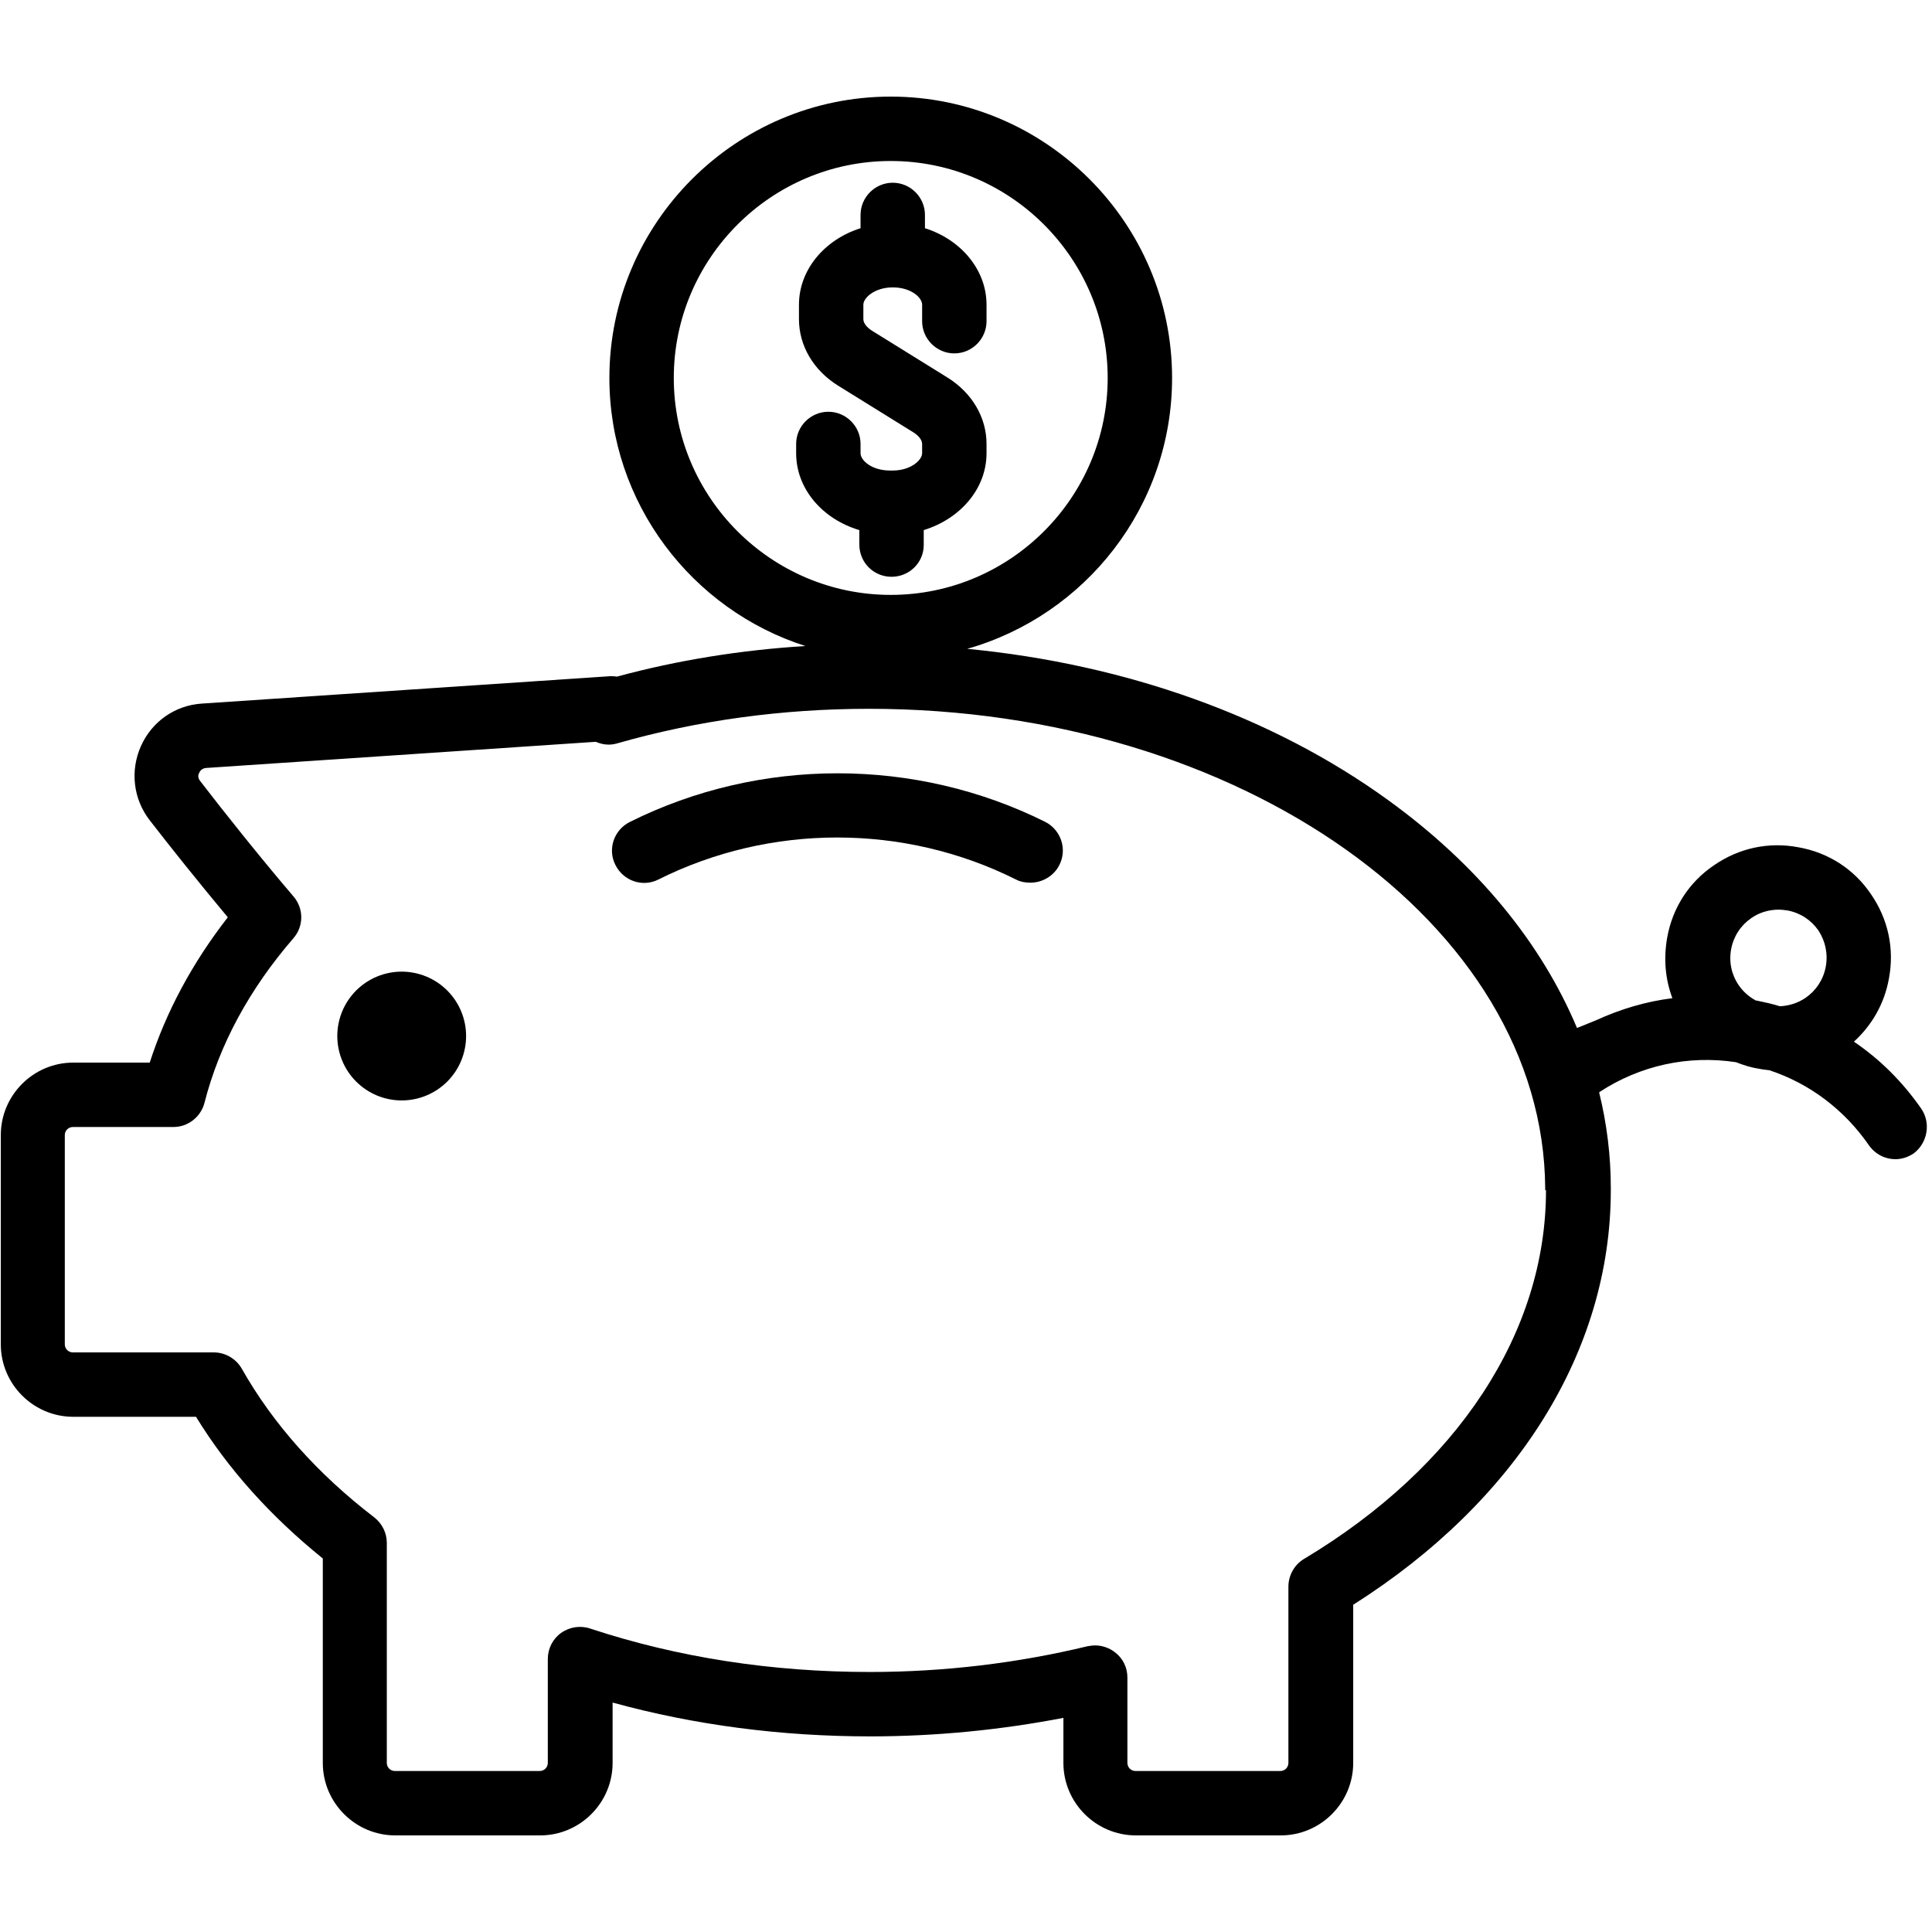 <svg version="1.0" preserveAspectRatio="xMidYMid meet" height="1200" viewBox="0 0 900 900" zoomAndPan="magnify" width="1200" xmlns:xlink="http://www.w3.org/1999/xlink" xmlns="http://www.w3.org/2000/svg"><path fill-rule="nonzero" fill-opacity="1" d="M 486.938 382.875 C 426.375 352.688 354 352.688 293.438 382.875 C 285.938 386.625 282.938 395.625 286.688 402.938 C 290.438 410.438 299.438 413.438 306.75 409.688 C 358.875 383.625 421.125 383.625 473.25 409.688 C 475.312 410.812 477.75 411.188 480 411.188 C 485.438 411.188 490.875 408.188 493.5 402.938 C 497.25 395.625 494.25 386.625 486.938 382.875 Z M 486.938 382.875" fill="#000000"></path><path fill-rule="nonzero" fill-opacity="1" d="M 217.125 482.625 C 217.125 483.609 217.078 484.586 216.98 485.566 C 216.883 486.543 216.742 487.516 216.547 488.477 C 216.355 489.441 216.117 490.395 215.832 491.332 C 215.547 492.273 215.219 493.199 214.84 494.105 C 214.465 495.012 214.047 495.898 213.582 496.766 C 213.121 497.633 212.613 498.477 212.07 499.293 C 211.523 500.109 210.938 500.898 210.316 501.656 C 209.691 502.418 209.031 503.145 208.34 503.84 C 207.645 504.531 206.918 505.191 206.156 505.816 C 205.398 506.438 204.609 507.023 203.793 507.57 C 202.977 508.113 202.133 508.621 201.266 509.082 C 200.398 509.547 199.512 509.965 198.605 510.34 C 197.699 510.719 196.773 511.047 195.832 511.332 C 194.895 511.617 193.941 511.855 192.977 512.047 C 192.016 512.238 191.043 512.383 190.066 512.48 C 189.086 512.578 188.109 512.625 187.125 512.625 C 186.141 512.625 185.164 512.578 184.184 512.48 C 183.207 512.383 182.234 512.238 181.273 512.047 C 180.309 511.855 179.355 511.617 178.418 511.332 C 177.477 511.047 176.551 510.719 175.645 510.34 C 174.738 509.965 173.848 509.547 172.984 509.082 C 172.117 508.621 171.273 508.113 170.457 507.57 C 169.641 507.023 168.852 506.438 168.094 505.816 C 167.332 505.191 166.605 504.531 165.91 503.84 C 165.219 503.145 164.559 502.418 163.934 501.656 C 163.312 500.898 162.727 500.109 162.18 499.293 C 161.637 498.477 161.129 497.633 160.668 496.766 C 160.203 495.902 159.785 495.012 159.41 494.105 C 159.031 493.199 158.703 492.273 158.418 491.332 C 158.133 490.395 157.895 489.441 157.703 488.477 C 157.508 487.516 157.367 486.543 157.27 485.566 C 157.172 484.586 157.125 483.609 157.125 482.625 C 157.125 481.641 157.172 480.664 157.27 479.684 C 157.367 478.707 157.508 477.734 157.703 476.773 C 157.895 475.809 158.133 474.855 158.418 473.918 C 158.703 472.977 159.031 472.051 159.41 471.145 C 159.785 470.238 160.203 469.348 160.668 468.484 C 161.129 467.617 161.637 466.773 162.18 465.957 C 162.727 465.141 163.312 464.352 163.934 463.594 C 164.559 462.832 165.219 462.105 165.91 461.41 C 166.605 460.719 167.332 460.059 168.094 459.434 C 168.852 458.812 169.641 458.227 170.457 457.68 C 171.273 457.137 172.117 456.629 172.984 456.168 C 173.848 455.703 174.738 455.285 175.645 454.91 C 176.551 454.531 177.477 454.203 178.418 453.918 C 179.355 453.633 180.309 453.395 181.273 453.203 C 182.234 453.008 183.207 452.867 184.184 452.77 C 185.164 452.672 186.141 452.625 187.125 452.625 C 188.109 452.625 189.086 452.672 190.066 452.77 C 191.043 452.867 192.016 453.008 192.977 453.203 C 193.941 453.395 194.895 453.633 195.832 453.918 C 196.773 454.203 197.699 454.531 198.605 454.91 C 199.512 455.285 200.398 455.703 201.266 456.168 C 202.133 456.629 202.977 457.137 203.793 457.68 C 204.609 458.227 205.398 458.812 206.156 459.434 C 206.918 460.059 207.645 460.719 208.34 461.41 C 209.031 462.105 209.691 462.832 210.316 463.594 C 210.938 464.352 211.523 465.141 212.07 465.957 C 212.613 466.773 213.121 467.617 213.582 468.484 C 214.047 469.348 214.465 470.238 214.84 471.145 C 215.219 472.051 215.547 472.977 215.832 473.918 C 216.117 474.855 216.355 475.809 216.547 476.773 C 216.738 477.734 216.883 478.707 216.98 479.684 C 217.078 480.664 217.125 481.641 217.125 482.625 Z M 217.125 482.625" fill="#000000"></path><path fill-rule="nonzero" fill-opacity="1" d="M 894.938 516.375 C 886.312 504 875.812 493.5 863.625 485.25 C 872.062 477.562 877.875 467.438 879.938 455.812 C 882.562 441.938 879.562 428.062 871.5 416.438 C 863.625 404.812 851.625 397.125 837.75 394.688 C 823.875 392.062 810 395.062 798.375 403.125 C 786.75 411 779.062 423 776.625 436.875 C 774.938 446.438 775.688 456 779.062 465 C 766.875 466.5 754.875 470.062 743.438 475.312 L 734.625 478.875 C 717.938 439.125 688.125 402.75 646.688 372.75 C 592.875 333.75 524.438 309.375 450.562 302.25 C 505.5 286.688 546 236.062 546 176.062 C 546 103.875 487.125 45 414.938 45 C 342.75 45 283.875 103.875 283.875 176.062 C 283.875 234.375 322.312 284.062 375.188 300.938 C 345.188 302.812 315.75 307.5 287.438 315.188 C 286.312 315 285.375 315 284.25 315 L 94.125 327.75 C 81.562 328.5 70.688 336.188 65.625 347.625 C 60.562 359.062 62.062 372.188 69.75 382.125 C 79.312 394.5 92.812 411.375 106.125 427.312 C 89.625 448.5 77.438 471.188 69.75 495 L 34.125 495 C 15.562 495 0.375 510.188 0.375 528.75 L 0.375 626.25 C 0.375 644.812 15.562 660 34.125 660 L 91.312 660 C 106.125 684.188 126 706.312 150.375 726 L 150.375 821.25 C 150.375 839.812 165.562 855 184.125 855 L 251.625 855 C 270.188 855 285.375 839.812 285.375 821.25 L 285.375 793.125 C 323.625 803.625 363.938 808.875 405.375 808.875 C 435.938 808.875 466.125 805.875 495.375 800.25 L 495.375 821.25 C 495.375 839.812 510.562 855 529.125 855 L 596.625 855 C 615.188 855 630.375 839.812 630.375 821.25 L 630.375 747.562 C 706.688 699.188 750.375 629.25 750.375 554.438 L 750.375 553.312 C 750.375 538.312 748.5 523.312 744.938 508.875 C 744.938 508.875 745.125 508.875 745.125 508.688 C 764.062 496.312 786.375 491.438 808.688 494.812 C 812.062 496.125 815.438 497.25 819.188 497.812 C 820.875 498.188 822.562 498.375 824.25 498.562 C 843 504.75 859.125 516.938 870.562 533.438 C 873.562 537.75 878.25 540 882.938 540 C 885.938 540 888.75 539.062 891.375 537.375 C 897.938 532.5 899.625 523.125 894.938 516.375 Z M 313.875 176.062 C 313.875 120.375 359.25 75 414.938 75 C 470.625 75 516 120.375 516 176.062 C 516 231.75 470.625 277.125 414.938 277.125 C 359.25 277.125 313.875 231.75 313.875 176.062 Z M 720.188 554.438 C 720.188 620.625 679.125 683.25 607.5 726.188 C 603 728.812 600.188 733.875 600.188 739.125 L 600.188 821.25 C 600.188 823.312 598.5 825 596.438 825 L 528.938 825 C 526.875 825 525.188 823.312 525.188 821.25 L 525.188 781.5 C 525.188 776.812 523.125 772.5 519.375 769.688 C 516.75 767.625 513.375 766.5 510.188 766.5 C 509.062 766.5 507.75 766.688 506.625 766.875 C 474 774.75 439.875 778.875 405.188 778.875 C 359.625 778.875 315.75 772.125 274.875 758.625 C 270.375 757.125 265.312 757.875 261.375 760.688 C 257.438 763.5 255.188 768 255.188 772.875 L 255.188 821.25 C 255.188 823.312 253.5 825 251.438 825 L 183.938 825 C 181.875 825 180.188 823.312 180.188 821.25 L 180.188 718.688 C 180.188 714 177.938 709.688 174.375 706.875 C 147.938 686.625 127.125 663.188 112.688 637.688 C 110.062 633 105 630 99.562 630 L 33.938 630 C 31.875 630 30.188 628.312 30.188 626.25 L 30.188 528.75 C 30.188 526.688 31.875 525 33.938 525 L 80.812 525 C 87.562 525 93.562 520.312 95.25 513.75 C 102.188 486.562 116.25 460.688 136.688 437.062 C 141.562 431.438 141.562 423.188 136.688 417.562 C 121.312 399.562 104.438 378.375 93.188 363.75 C 92.062 362.25 92.25 360.938 92.812 360 C 93.188 359.062 94.125 357.938 96 357.75 L 277.5 345.562 C 279.375 346.312 281.25 346.875 283.5 346.875 C 284.812 346.875 286.125 346.688 287.438 346.312 C 324.75 335.625 364.312 330.188 404.812 330.188 C 577.875 330.188 719.062 430.5 719.812 553.5 L 719.812 554.438 Z M 850.5 450.375 C 849.375 456.375 846 461.438 841.125 464.812 C 837.562 467.25 833.438 468.562 829.125 468.75 C 825.562 467.625 822 466.875 818.438 466.125 C 818.25 466.125 817.875 466.125 817.688 465.938 C 814.688 464.25 812.062 462 810 459 C 806.625 454.125 805.312 448.125 806.438 442.125 C 807.562 436.125 810.938 431.062 815.812 427.688 C 819.562 425.062 824.062 423.75 828.562 423.75 C 829.875 423.75 831.375 423.938 832.688 424.125 C 838.688 425.25 843.75 428.625 847.125 433.5 C 850.312 438.375 851.625 444.375 850.5 450.375 Z M 850.5 450.375" fill="#000000"></path><path fill-rule="nonzero" fill-opacity="1" d="M 415.312 268.688 C 423.562 268.688 430.312 262.125 430.312 253.875 L 430.312 246.938 C 447.375 241.688 459.562 227.625 459.562 211.125 L 459.562 206.812 C 459.562 194.438 452.812 183 441.375 175.875 L 406.312 154.125 C 403.875 152.625 402.188 150.562 402.188 148.688 L 402.188 141.938 C 402.188 138.75 407.438 133.875 415.875 133.875 C 424.312 133.875 429.562 138.562 429.562 141.938 L 429.562 149.625 C 429.562 157.875 436.312 164.625 444.562 164.625 C 452.812 164.625 459.562 157.875 459.562 149.625 L 459.562 141.938 C 459.562 125.625 447.562 111.562 430.875 106.312 L 430.875 100.125 C 430.875 91.875 424.125 85.125 415.875 85.125 C 407.625 85.125 400.875 91.875 400.875 100.125 L 400.875 106.312 C 384.188 111.562 372.188 125.625 372.188 141.938 L 372.188 148.688 C 372.188 161.062 378.938 172.5 390.375 179.625 L 425.438 201.375 C 427.875 202.875 429.562 204.938 429.562 206.812 L 429.562 211.125 C 429.562 214.312 424.312 219.188 415.875 219.188 L 414.562 219.188 C 406.125 219.188 400.875 214.5 400.875 211.125 L 400.875 206.812 C 400.875 198.562 394.125 191.812 385.875 191.812 C 377.625 191.812 370.875 198.562 370.875 206.812 L 370.875 211.125 C 370.875 227.812 383.25 241.875 400.312 246.938 L 400.312 253.688 C 400.312 261.938 406.875 268.688 415.312 268.688 Z M 415.312 268.688" fill="#000000"></path></svg>